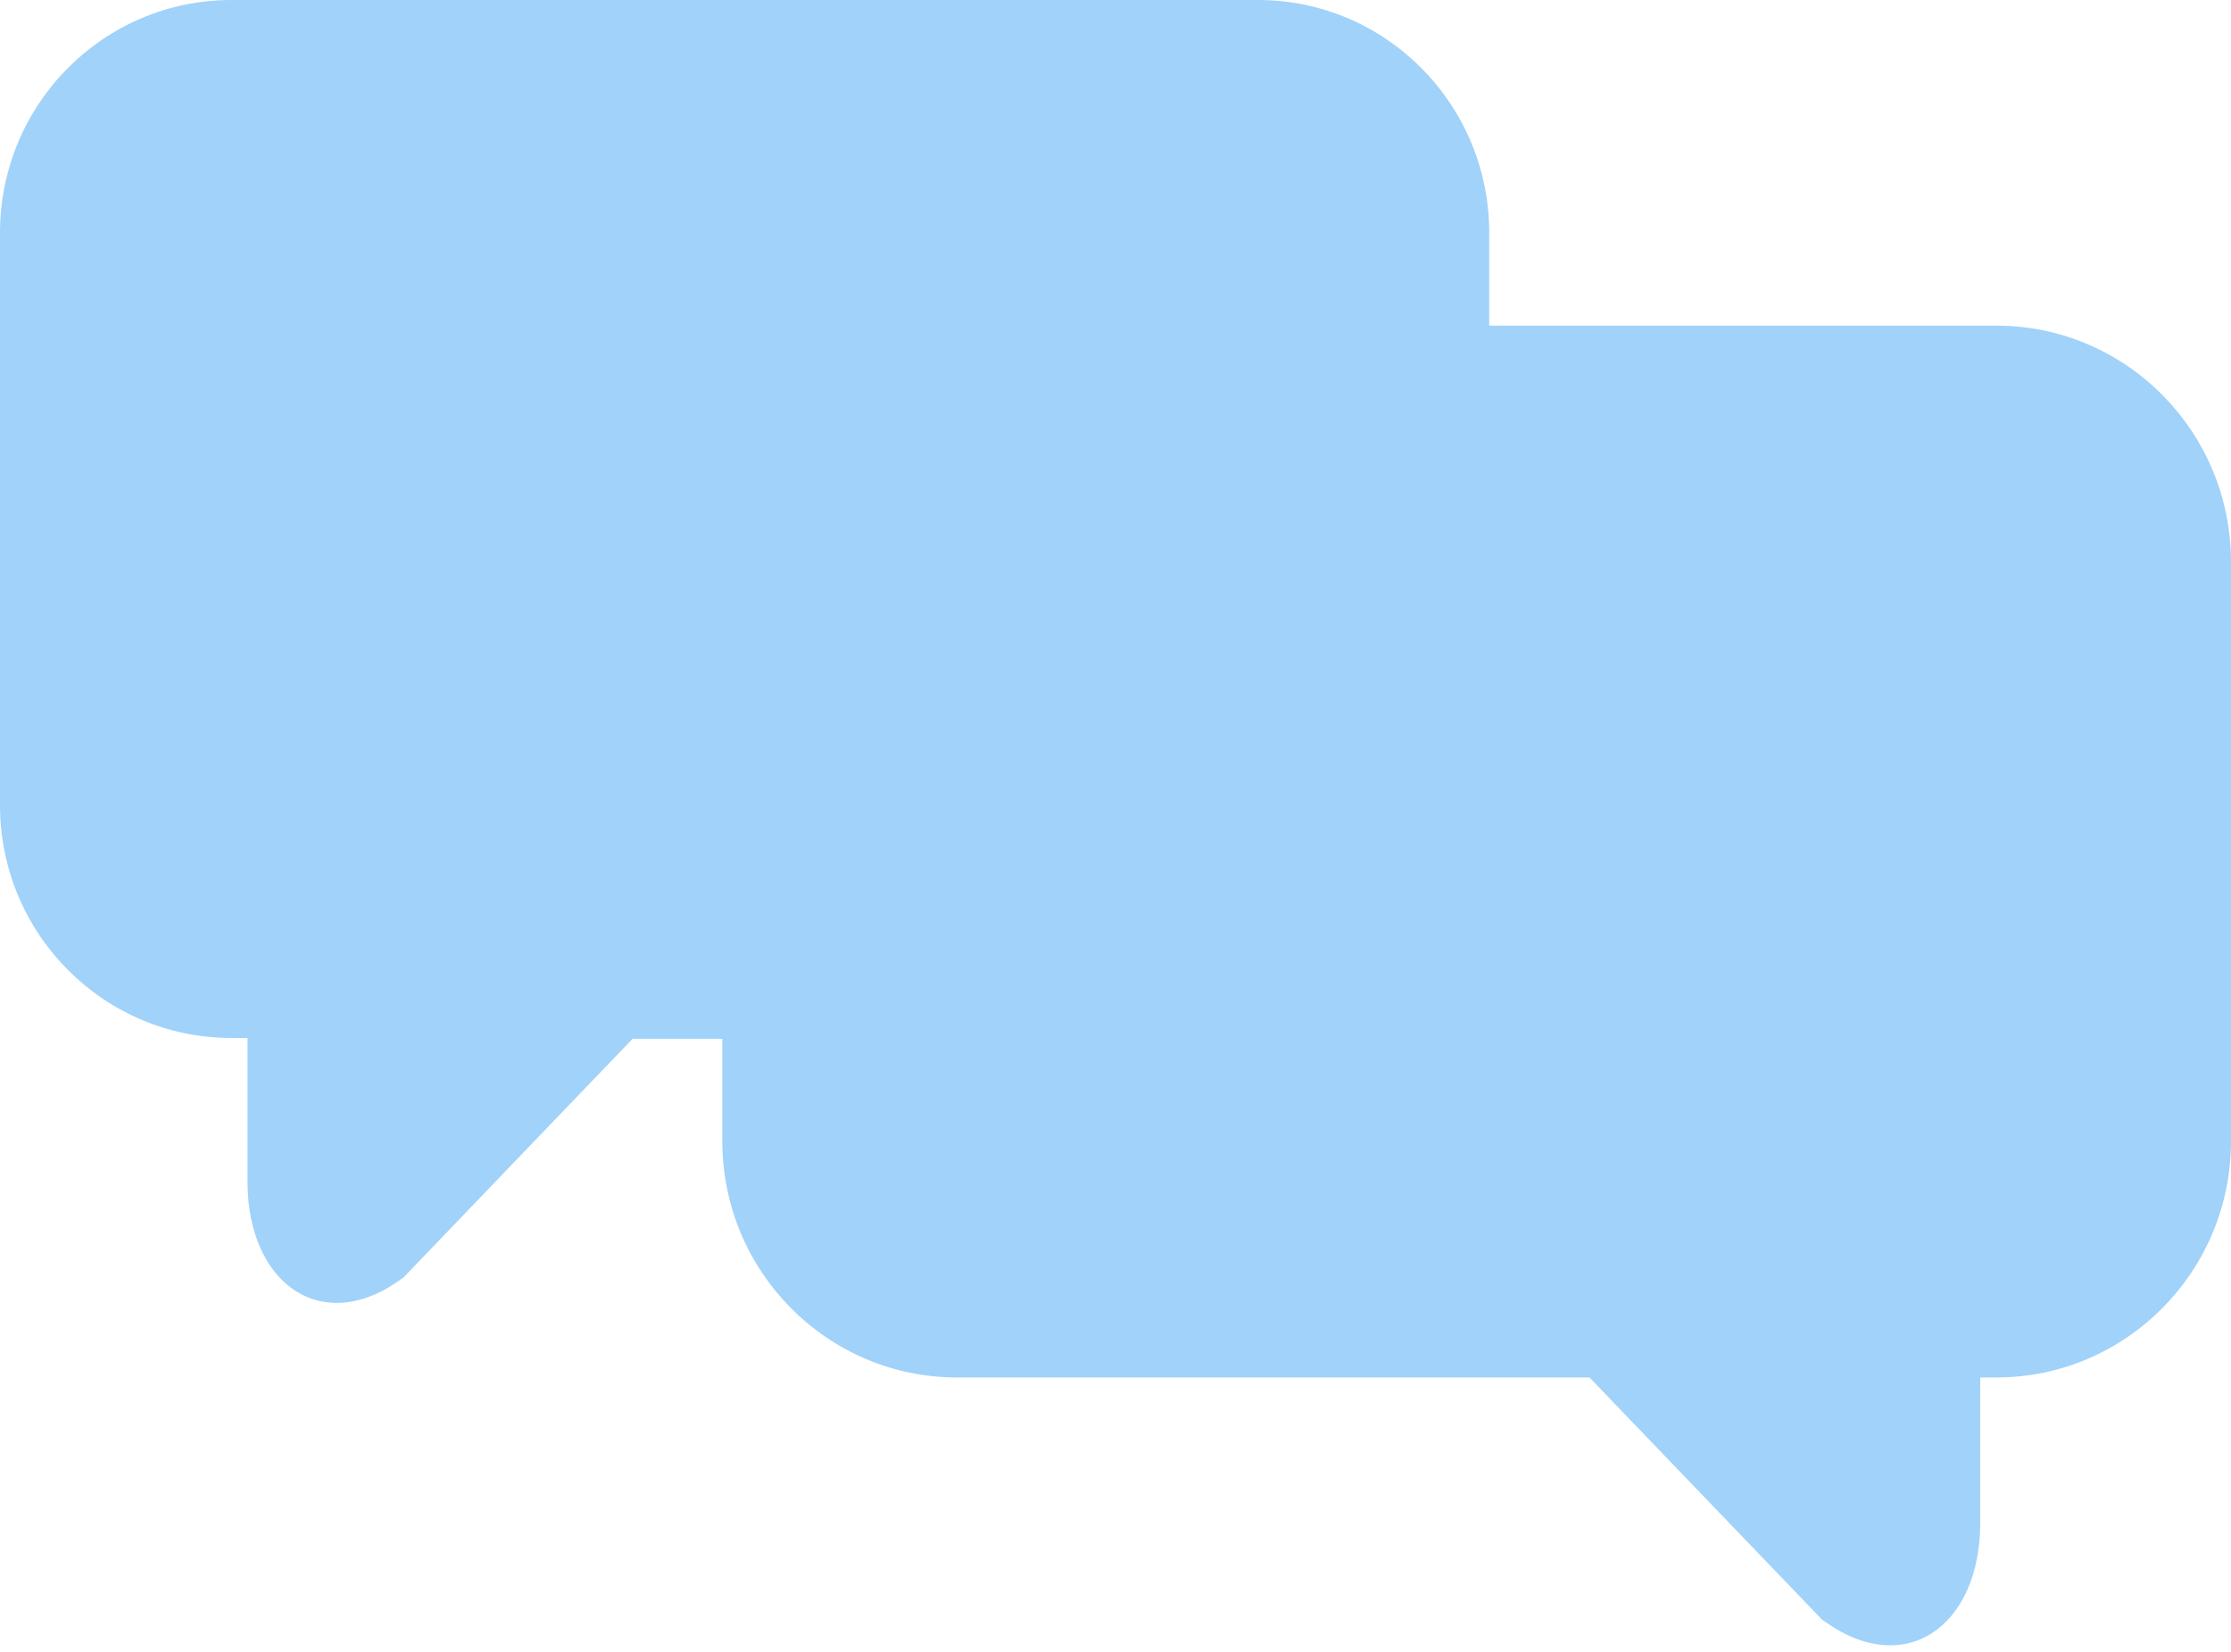 <svg xmlns="http://www.w3.org/2000/svg" width="131" height="97" fill="none"><path fill="#A0D2FA" d="M73.86 0H13.584C6.08 0 0 6.118 0 13.67V47.27c0 7.552 6.08 13.67 13.585 13.67h.95v8.46c0 5.975 4.417 9.177 9.167 5.592L37.144 60.99H73.86c7.504 0 13.584-6.118 13.584-13.67v-33.65C87.444 6.119 81.364 0 73.86 0Z" style="mix-blend-mode:multiply"/><path fill="#A0D2FA" d="M56.188 19.119h61.036c7.599 0 13.774 6.213 13.774 13.861v34.031c0 7.648-6.175 13.862-13.774 13.862h-.95v8.555c0 6.07-4.465 9.273-9.31 5.64L93.332 80.873H56.19c-7.6 0-13.775-6.214-13.775-13.862V32.98c0-7.647 6.175-13.861 13.774-13.861Z" style="mix-blend-mode:multiply"/></svg>